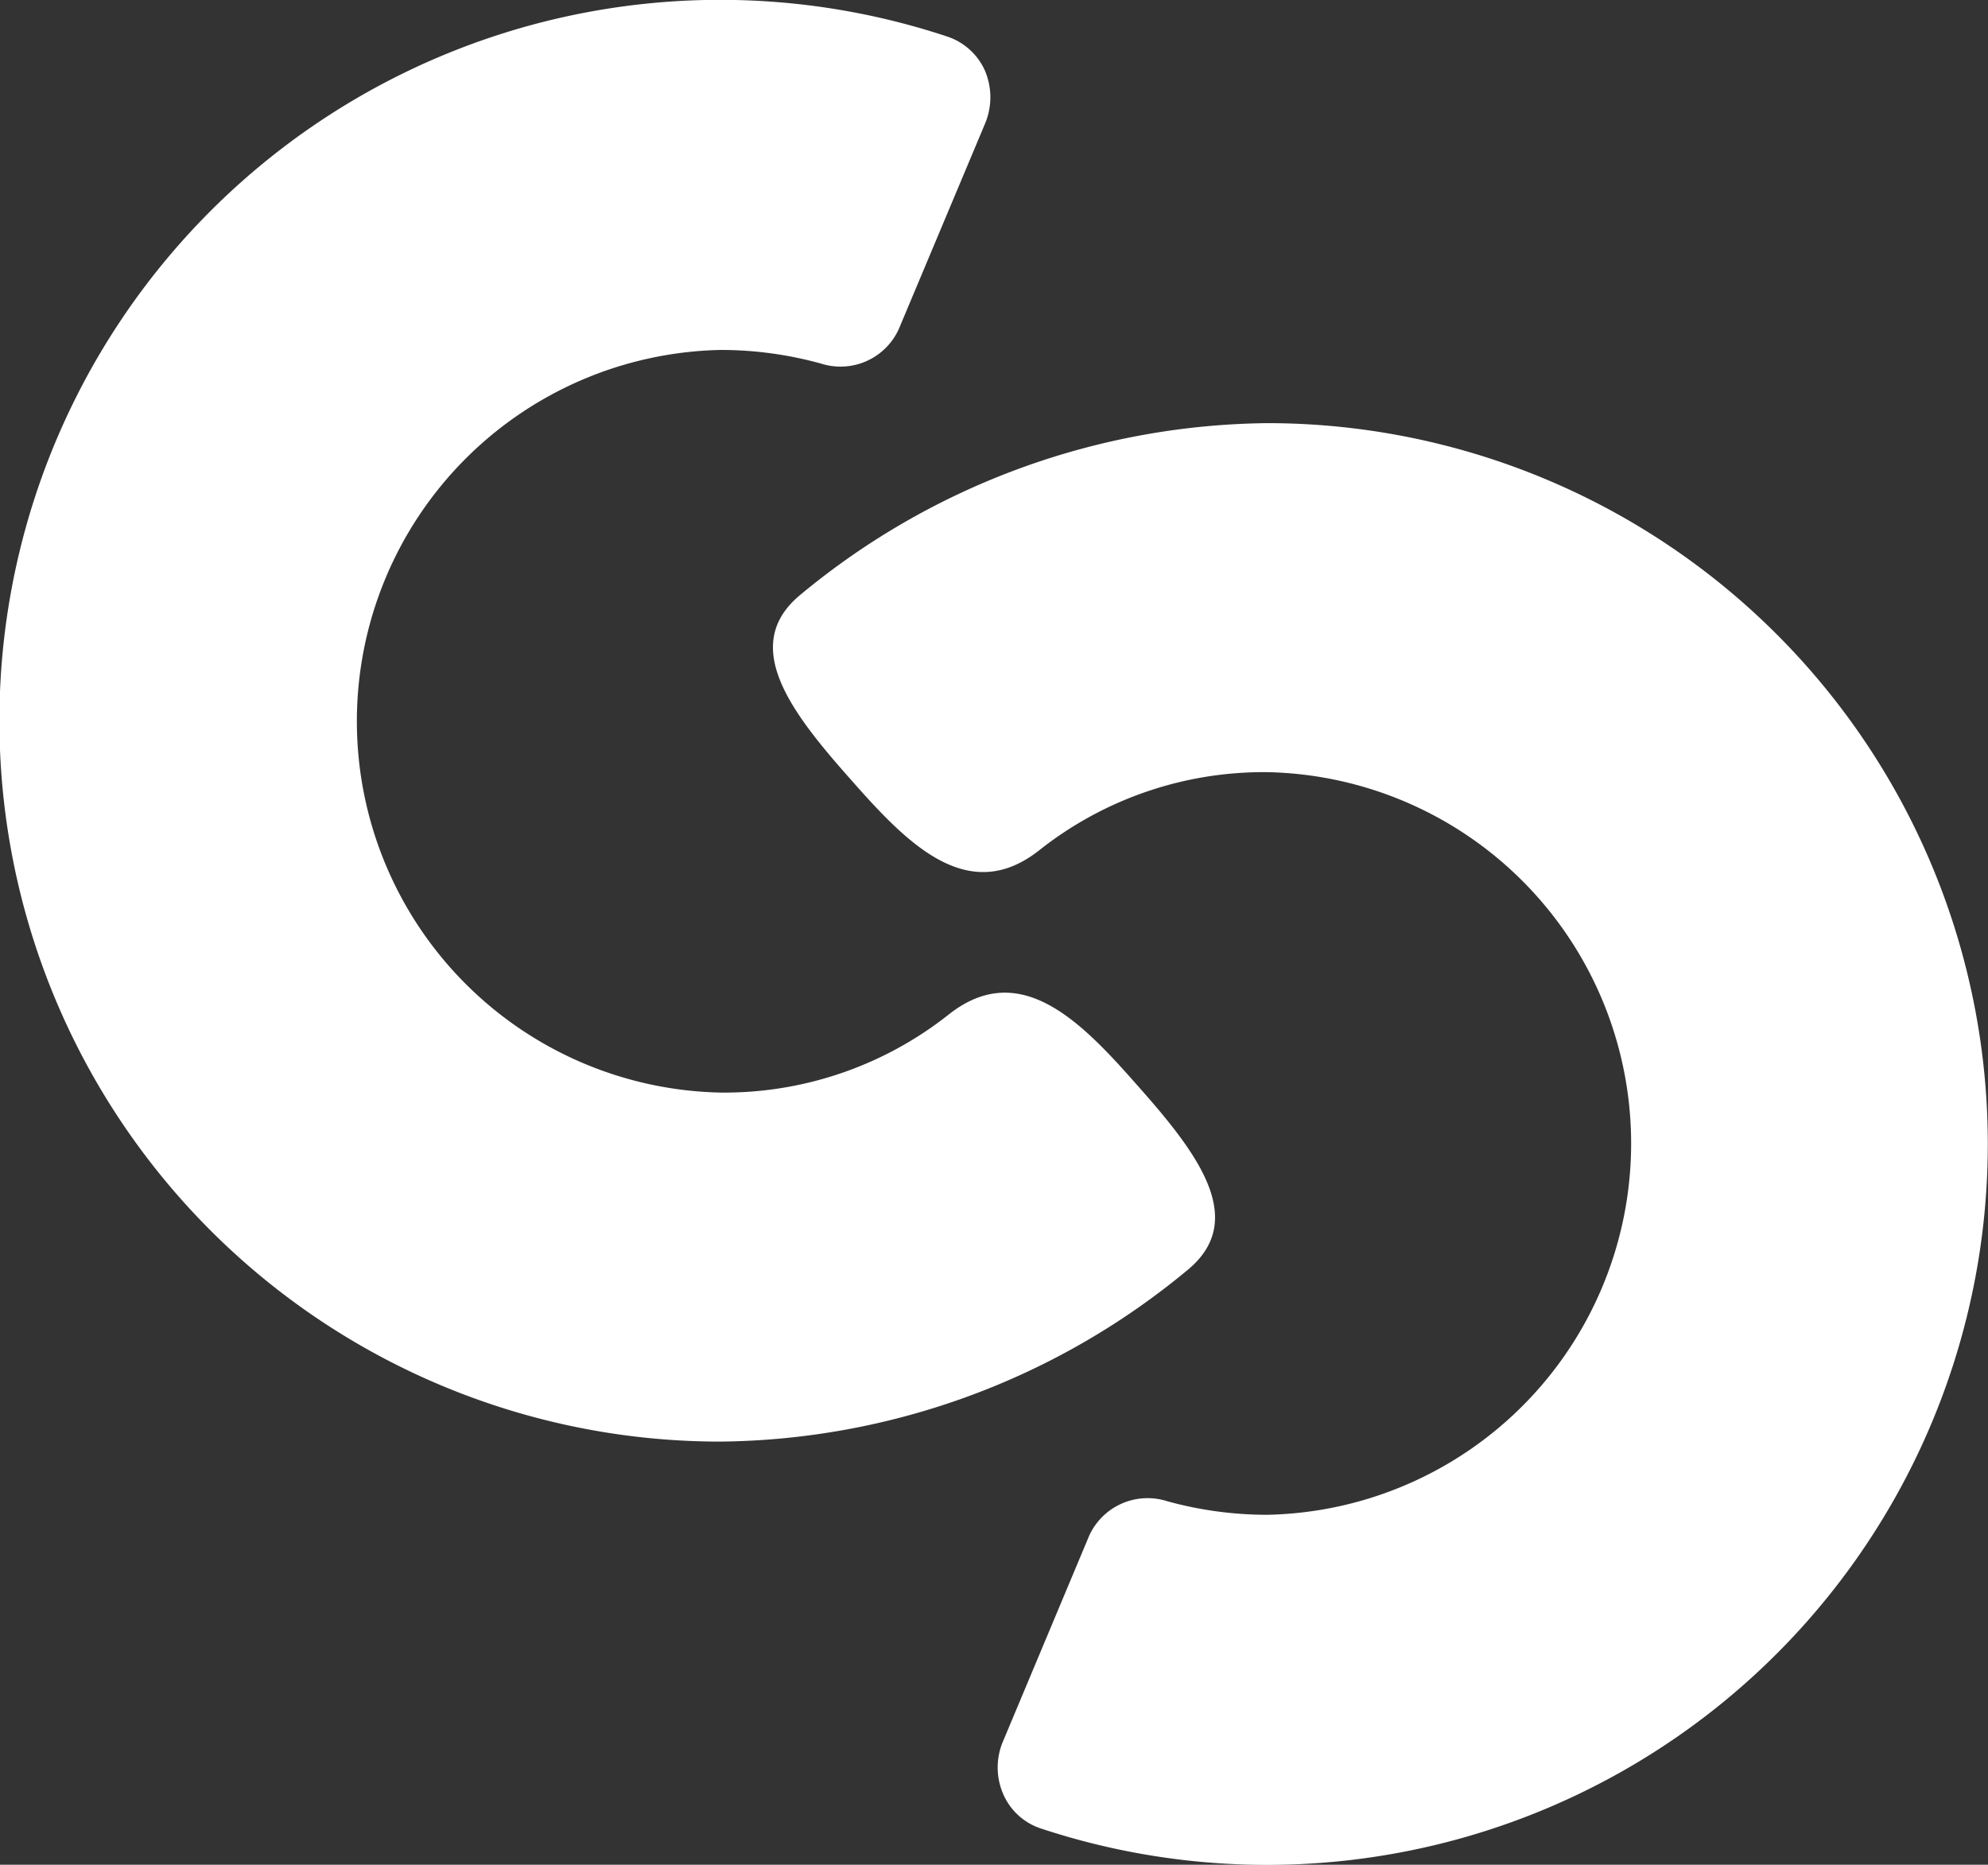 <svg xmlns="http://www.w3.org/2000/svg" width="127.95" height="120"><rect width="100%" height="100%" fill="#333333" stroke="none"/><defs><style>.cls-1{fill:#fff}</style></defs><g id="レイヤー_2" data-name="レイヤー 2"><g id="画像"><path class="cls-1" d="M76.43 81.73c4-3.29.5-7.69-3.33-12-3.59-4.07-7.5-8.06-12.07-4.42a23.28 23.28 0 0 1-14.65 5 23.9 23.9 0 0 1 0-47.79 24.16 24.16 0 0 1 6.47.88 4.12 4.12 0 0 0 5-2.23L63.38 8a4.38 4.38 0 0 0 0-3.48 4.05 4.05 0 0 0-2.42-2.17 46.39 46.39 0 1 0-14.58 90.42 47.77 47.77 0 0 0 30.05-11.04z"/><path class="cls-1" d="M51.52 38.27c-4 3.29-.5 7.69 3.33 12 3.59 4.07 7.5 8.06 12.07 4.42a23.28 23.28 0 0 1 14.65-5 23.9 23.9 0 0 1 0 47.79 24.16 24.16 0 0 1-6.47-.88 4.13 4.13 0 0 0-5 2.23L64.58 112a4.3 4.3 0 0 0 0 3.48 4 4 0 0 0 2.42 2.19 46.39 46.39 0 1 0 14.57-90.44 47.77 47.77 0 0 0-30.05 11.04z"/></g></g></svg>